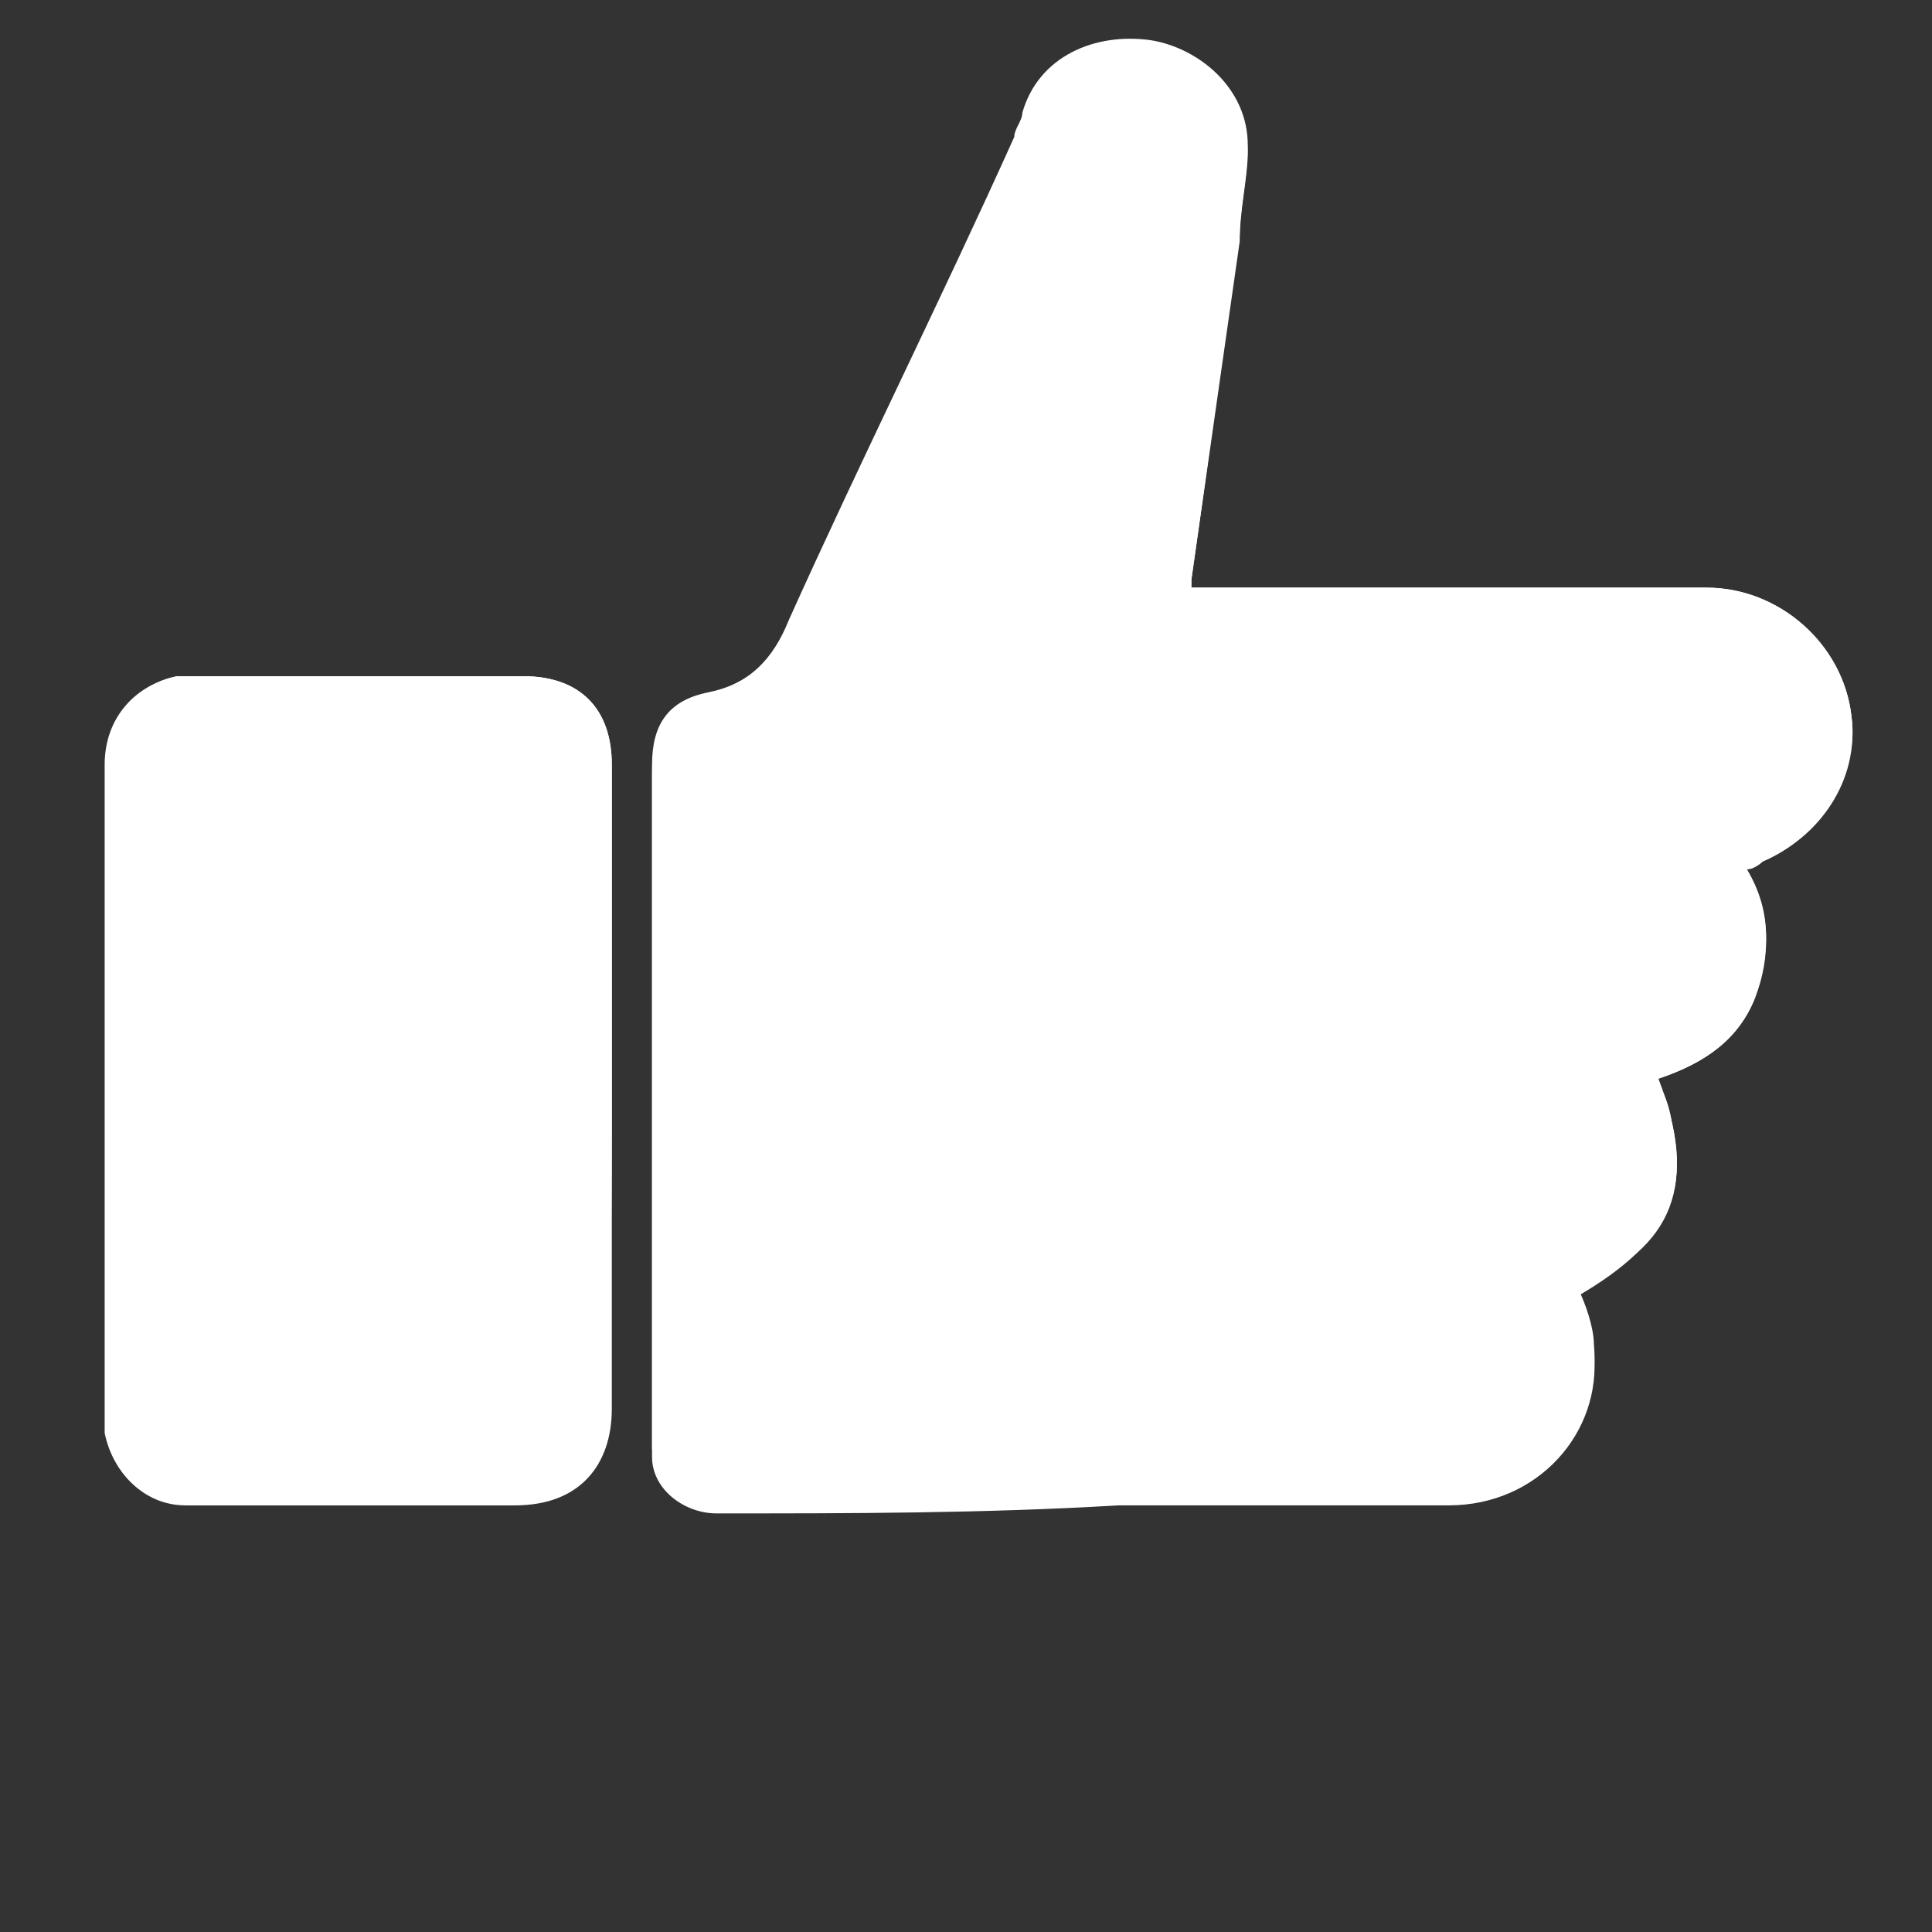 <?xml version="1.0" encoding="utf-8"?>
<!-- Generator: Adobe Illustrator 20.1.0, SVG Export Plug-In . SVG Version: 6.00 Build 0)  -->
<svg version="1.1" id="Layer_1" xmlns="http://www.w3.org/2000/svg" xmlns:xlink="http://www.w3.org/1999/xlink" x="0px" y="0px"
	 viewBox="0 0 24 24" style="enable-background:new 0 0 24 24;" xml:space="preserve">
<rect x="0" y="0" width="24" height="24" fill="#333333" stroke="none"/>
<style type="text/css">
	.st0{fill:#FFFFFF;}
	.st1{fill:none;stroke:#FFFFFF;stroke-miterlimit:10;}
	.st2{fill:none;}
</style>
<g id="rUXUar.tif">
	<g>
		<path class="st0" d="M20.6,13.4c0.6-0.2,1-0.5,1.2-1c0.2-0.5,0.2-1.1-0.1-1.6c0.1,0,0.2-0.1,0.2-0.1c0.7-0.3,1.2-1,1.1-1.8
			c-0.1-0.9-0.9-1.6-1.8-1.6c-2.1,0-4.1,0-6.2,0c-0.1,0-0.1,0-0.2,0c0,0,0,0,0-0.1C15,5.8,15.2,4.4,15.4,3c0-0.4,0.1-0.8,0.1-1.1
			c0-0.7-0.6-1.2-1.2-1.3c-0.7-0.1-1.3,0.3-1.6,0.9c0,0.1-0.1,0.2-0.1,0.3c-0.9,2-1.9,4-2.8,6c-0.2,0.5-0.5,0.8-1,0.9
			C8.3,8.8,8.1,9.1,8.1,9.6c0,2.8,0,5.5,0,8.3c0,0.1,0,0.2,0,0.2c0,0.4,0.4,0.7,0.8,0.7c1.7,0,3.3,0,5-0.1c1.4,0,2.8,0,4.1,0
			c1.1,0,1.9-0.9,1.8-1.9c0-0.2-0.1-0.5-0.2-0.7C20.8,15.4,21.1,14.7,20.6,13.4z M7.6,13.5c0-1.3,0-2.7,0-4c0-0.7-0.4-1.1-1.1-1.1
			c-1.3,0-2.6,0-4,0c-0.1,0-0.2,0-0.3,0C1.7,8.5,1.3,8.9,1.3,9.5c0,2.7,0,5.4,0,8.1c0,0.1,0,0.1,0,0.2c0.1,0.5,0.5,0.9,1,0.9
			c1.3,0,2.7,0,4,0c0.7,0,1.2-0.4,1.2-1.2C7.6,16.2,7.6,14.9,7.6,13.5z"/>
		<path class="st0" d="M20.6,13.4c0.5,1.3,0.2,2.1-1,2.6c0.1,0.2,0.2,0.5,0.2,0.7c0.1,1-0.7,1.9-1.8,1.9c-1.4,0-2.8,0-4.1,0
			c-1.7,0-3.3,0-5,0.1c-0.4,0-0.7-0.3-0.8-0.7c0-0.1,0-0.2,0-0.2c0-2.8,0-5.5,0-8.3c0-0.5,0.2-0.8,0.7-0.9c0.5-0.1,0.8-0.4,1-0.9
			c0.9-2,1.9-4,2.8-6c0-0.1,0.1-0.2,0.1-0.3c0.2-0.7,0.9-1,1.6-0.9c0.6,0.1,1.2,0.6,1.2,1.3c0,0.4-0.1,0.8-0.1,1.1
			c-0.2,1.4-0.4,2.9-0.6,4.3c0,0,0,0,0,0.1c0.1,0,0.1,0,0.2,0c2.1,0,4.1,0,6.2,0c0.9,0,1.7,0.7,1.8,1.6c0.1,0.7-0.4,1.5-1.1,1.8
			c-0.1,0-0.1,0-0.2,0.1c0.3,0.5,0.3,1,0.1,1.6C21.6,12.9,21.2,13.2,20.6,13.4z M13.5,18.1C13.5,18,13.5,18,13.5,18.1
			C15,18,16.5,18,18,18c0.6,0,1.1-0.5,1.1-1.1c0-0.4-0.2-0.7-0.5-0.9c-0.2-0.1-0.2-0.2-0.2-0.4c0.1-0.2,0.2-0.2,0.4-0.2
			c0.1,0,0.2,0,0.3,0c0.5,0,0.9-0.3,1-0.8c0.1-0.4,0-0.9-0.4-1.2c-0.2-0.1-0.3-0.3-0.2-0.4c0.1-0.2,0.2-0.2,0.4-0.2
			c0.2,0,0.3,0,0.5,0c0.4-0.1,0.8-0.4,0.8-0.9c0.1-0.4-0.1-0.8-0.5-1.1c-0.2-0.1-0.3-0.2-0.2-0.4c0-0.2,0.2-0.2,0.4-0.2
			c0.1,0,0.2,0,0.3,0c0.6,0,1-0.5,1-1c0-0.6-0.5-1.1-1.1-1.1c-2.2,0-4.3,0-6.5,0c-0.6,0-0.7-0.1-0.6-0.7c0.2-1.8,0.5-3.5,0.7-5.3
			c0-0.1,0-0.1,0-0.2c-0.1-0.3-0.3-0.6-0.7-0.6c-0.3,0-0.6,0.2-0.7,0.5c0,0.1,0,0.1-0.1,0.2c-1.1,2.3-2.1,4.6-3.2,6.8
			C10,8.9,9.9,9,9.8,9C9.5,9.1,9.3,9.2,9,9.3c-0.2,0-0.2,0.1-0.2,0.3c0,2.7,0,5.5,0,8.2c0,0.3,0,0.3,0.3,0.3
			C10.6,18.1,12.1,18.1,13.5,18.1z"/>
		<path class="st0" d="M7.6,13.5c0,1.3,0,2.7,0,4c0,0.7-0.4,1.2-1.2,1.2c-1.3,0-2.7,0-4,0c-0.5,0-1-0.4-1-0.9c0-0.1,0-0.1,0-0.2
			c0-2.7,0-5.4,0-8.1c0-0.6,0.3-1,0.8-1.1c0.1,0,0.2,0,0.3,0c1.3,0,2.6,0,4,0c0.7,0,1.1,0.4,1.1,1.1C7.6,10.8,7.6,12.2,7.6,13.5z
			 M2,13.5C2,13.5,2,13.5,2,13.5c0,1.3,0,2.7,0,4c0,0.4,0.1,0.5,0.5,0.5c1.3,0,2.6,0,3.9,0c0.4,0,0.5-0.1,0.5-0.5c0-2.7,0-5.4,0-8.1
			C6.9,9.2,6.8,9,6.4,9C5.1,9,3.8,9,2.5,9C2.1,9,2,9.2,2,9.5C2,10.9,2,12.2,2,13.5z"/>
		<path class="st1" d="M13.5,18.1c-1.5,0-3,0-4.5,0c-0.3,0-0.3,0-0.3-0.3c0-2.7,0-5.5,0-8.2c0-0.2,0-0.3,0.2-0.3
			C9.3,9.2,9.5,9.1,9.8,9c0.1,0,0.2-0.1,0.3-0.3c1.1-2.3,2.1-4.6,3.2-6.8c0-0.1,0.1-0.1,0.1-0.2c0.1-0.3,0.4-0.5,0.7-0.5
			c0.3,0,0.6,0.3,0.7,0.6c0,0.1,0,0.1,0,0.2c-0.2,1.8-0.5,3.5-0.7,5.3C14,7.9,14.1,8,14.7,8c2.2,0,4.3,0,6.5,0
			c0.6,0,1.2,0.5,1.1,1.1c0,0.6-0.5,1-1,1c-0.1,0-0.2,0-0.3,0c-0.2,0-0.4,0.1-0.4,0.2c-0.1,0.2,0,0.3,0.2,0.4
			c0.4,0.2,0.5,0.6,0.5,1.1c-0.1,0.4-0.4,0.8-0.8,0.9c-0.2,0-0.3,0-0.5,0c-0.2,0-0.4,0-0.4,0.2c-0.1,0.2,0,0.3,0.2,0.4
			c0.4,0.3,0.6,0.7,0.4,1.2c-0.1,0.5-0.5,0.8-1,0.8c-0.1,0-0.2,0-0.3,0c-0.2,0-0.3,0.1-0.4,0.2c-0.1,0.2,0,0.3,0.2,0.4
			c0.3,0.2,0.5,0.5,0.5,0.9c0,0.6-0.5,1.1-1.1,1.1C16.5,18,15,18,13.5,18.1C13.5,18,13.5,18,13.5,18.1z"/>
		<path class="st2" d="M2,13.5c0-1.3,0-2.7,0-4C2,9.2,2.1,9,2.5,9c1.3,0,2.6,0,3.9,0c0.4,0,0.5,0.1,0.5,0.5c0,2.7,0,5.4,0,8.1
			c0,0.4-0.1,0.5-0.5,0.5c-1.3,0-2.6,0-3.9,0c-0.4,0-0.5-0.1-0.5-0.5C2,16.2,2,14.9,2,13.5C2,13.5,2,13.5,2,13.5z M4.4,17.5
			c0.5,0,1-0.4,1-1c0-0.5-0.4-1-1-1c-0.5,0-1,0.4-1,1C3.4,17.1,3.8,17.5,4.4,17.5z"/>
		<path class="st0" d="M4.4,17.5c-0.5,0-1-0.4-1-1c0-0.5,0.4-1,1-1c0.5,0,1,0.4,1,1C5.4,17.1,4.9,17.5,4.4,17.5z M4.7,16.6
			c0-0.2-0.1-0.3-0.3-0.3c-0.2,0-0.3,0.1-0.3,0.3c0,0.2,0.1,0.3,0.3,0.3C4.5,16.8,4.7,16.7,4.7,16.6z"/>
		
			<ellipse transform="matrix(2.066874e-03 -1 1 2.066874e-03 -12.178 20.903)" class="st0" cx="4.4" cy="16.6" rx="0.3" ry="0.3"/>
	</g>
</g>
</svg>
